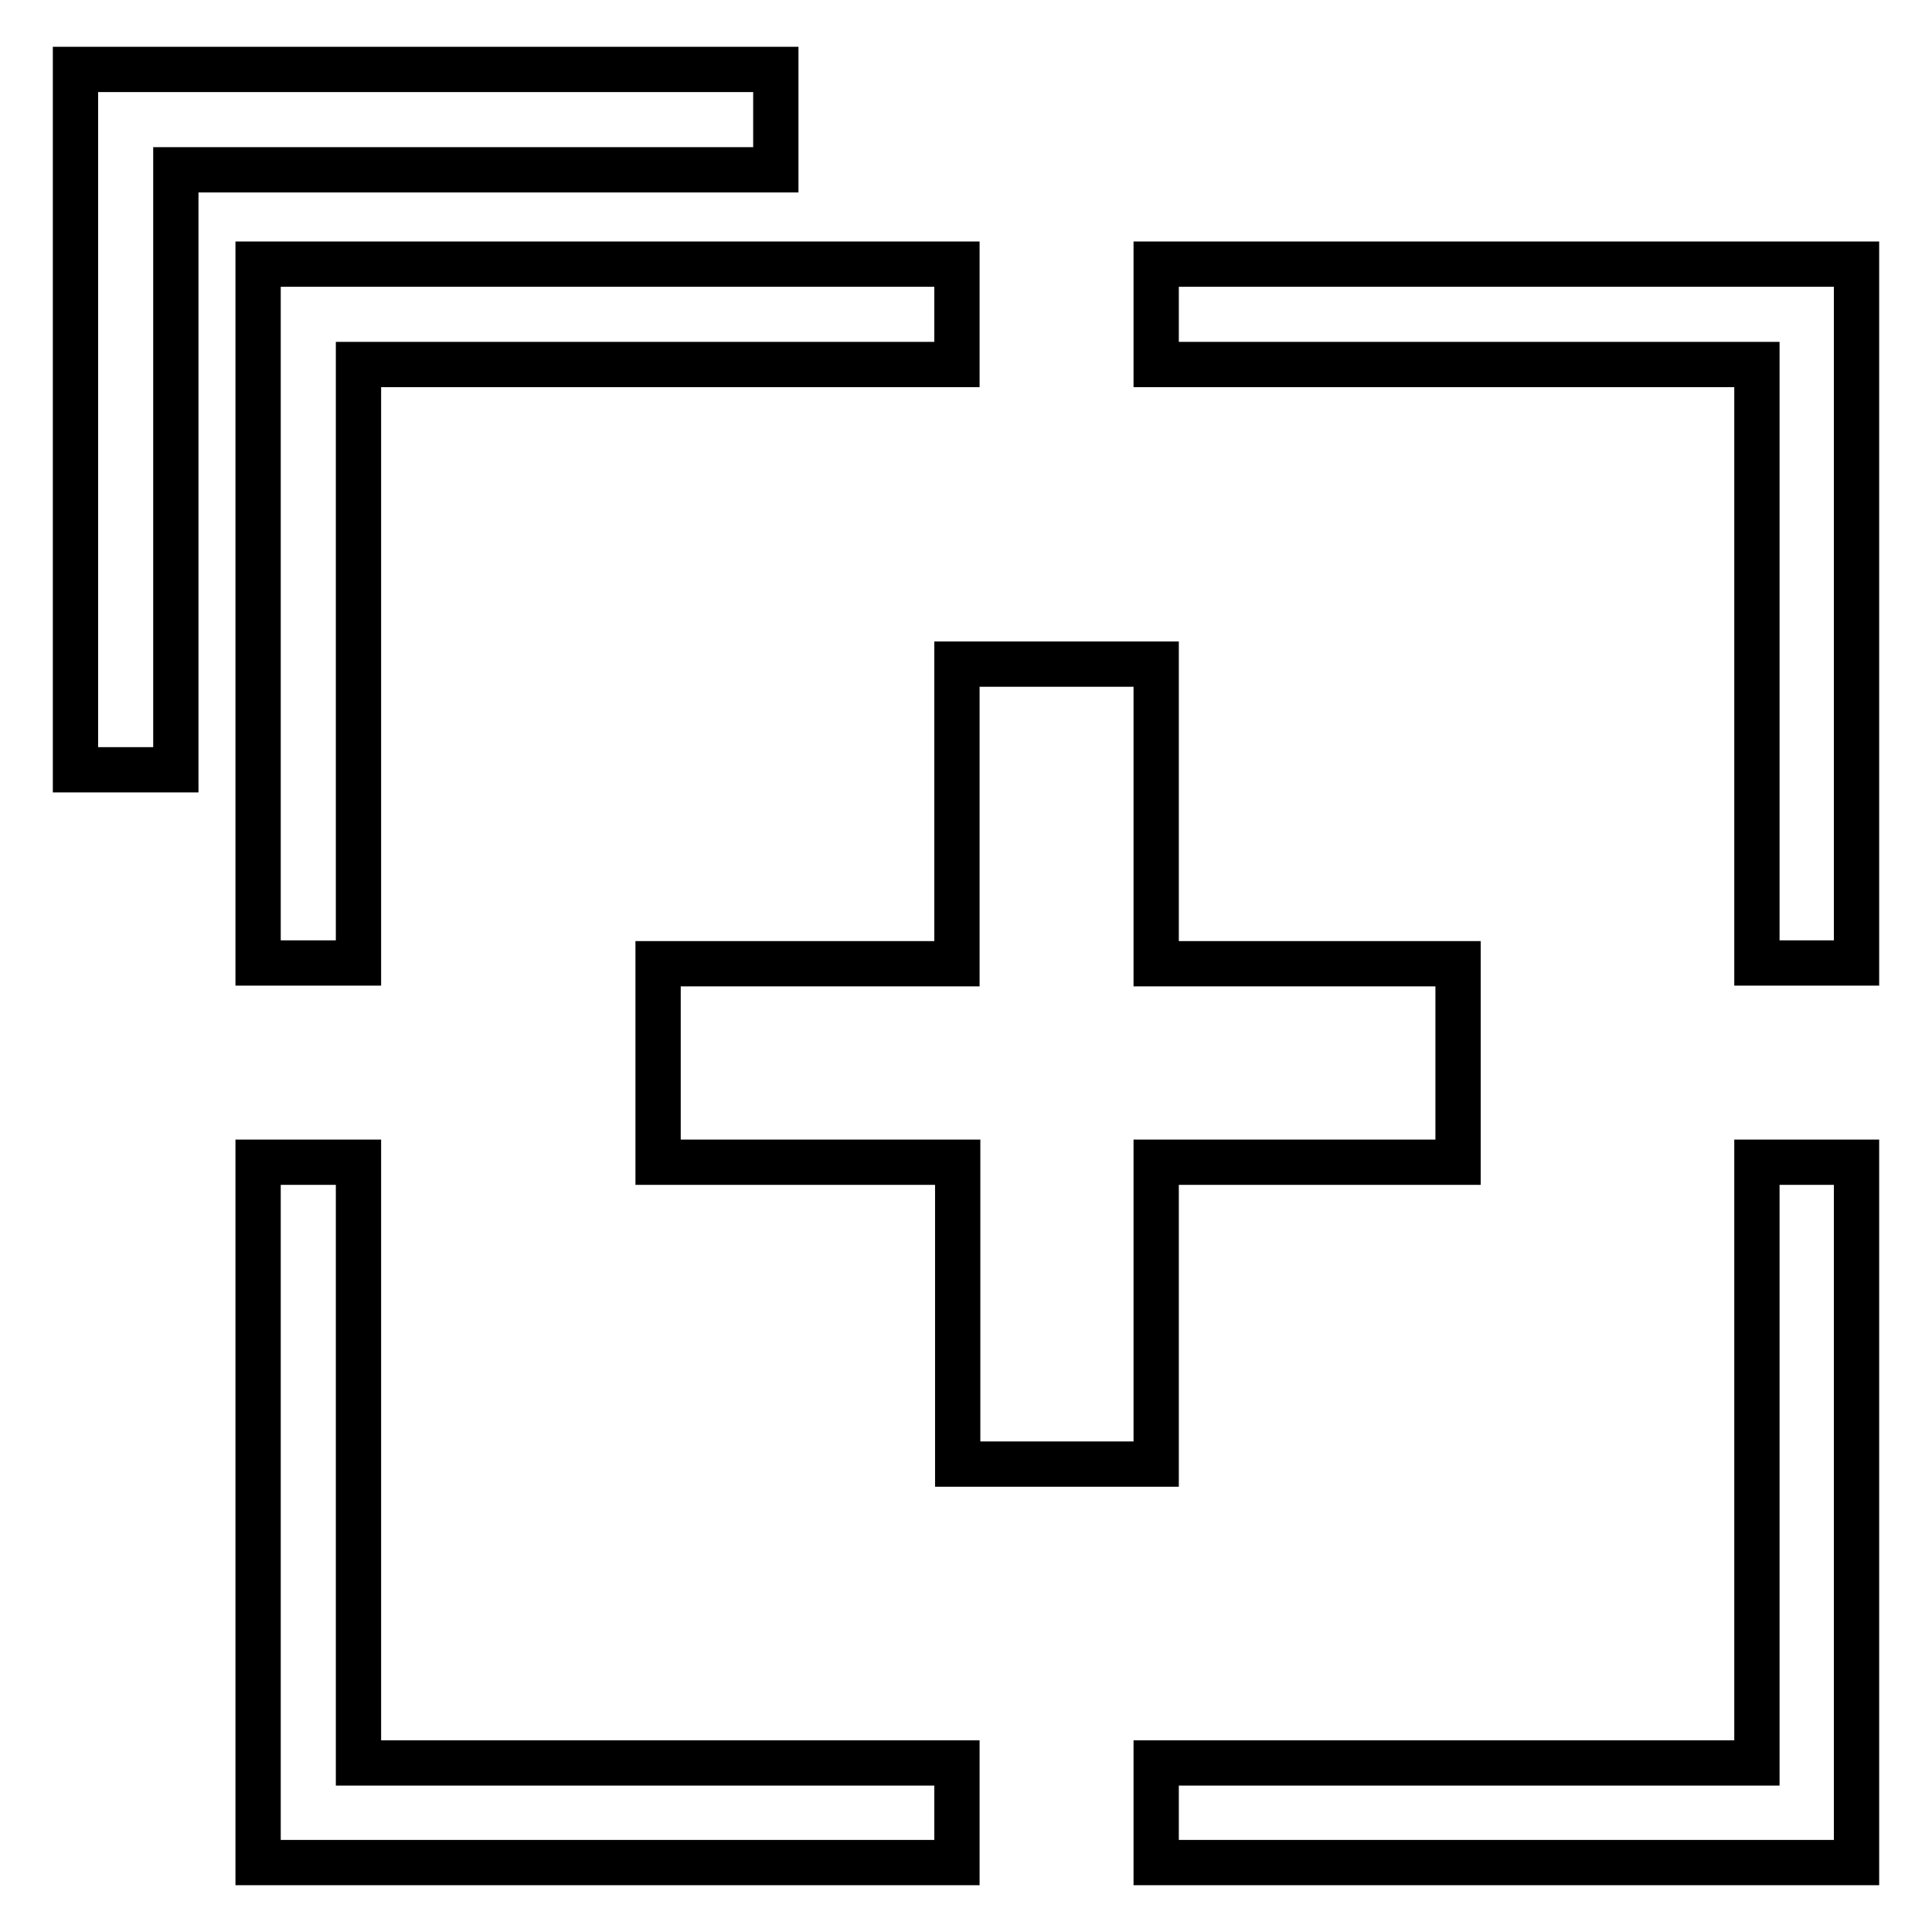 <?xml version="1.0" encoding="utf-8"?>
<!-- Svg Vector Icons : http://www.onlinewebfonts.com/icon -->
<!DOCTYPE svg PUBLIC "-//W3C//DTD SVG 1.1//EN" "http://www.w3.org/Graphics/SVG/1.1/DTD/svg11.dtd">
<svg version="1.1" xmlns="http://www.w3.org/2000/svg" xmlns:xlink="http://www.w3.org/1999/xlink" x="0px" y="0px" viewBox="0 0 256 256" enable-background="new 0 0 256 256" xml:space="preserve">
<g><g><path stroke-width="6" fill-opacity="0" stroke="#000000"  d="M153.2,127.6V88h-26.4v39.7H87.2V154h39.7v40h26.3v-40h40v-26.3H153.2z M126.8,35H47.5H34.2v13.3v79.3h13.3V48.3h79.3V35z M102.8,9.2H23.3H10v13.3V102h13.3V22.5h79.5V9.2z M153.2,35h79.6H246v13.3v79.3h-13.2V48.3h-79.6V35z M126.8,246.8H47.5H34.2v-13.2V154h13.3v79.6h79.3V246.8z M153.2,246.8h79.6H246v-13.2V154h-13.2v79.6h-79.6V246.8z"/></g></g>
</svg>